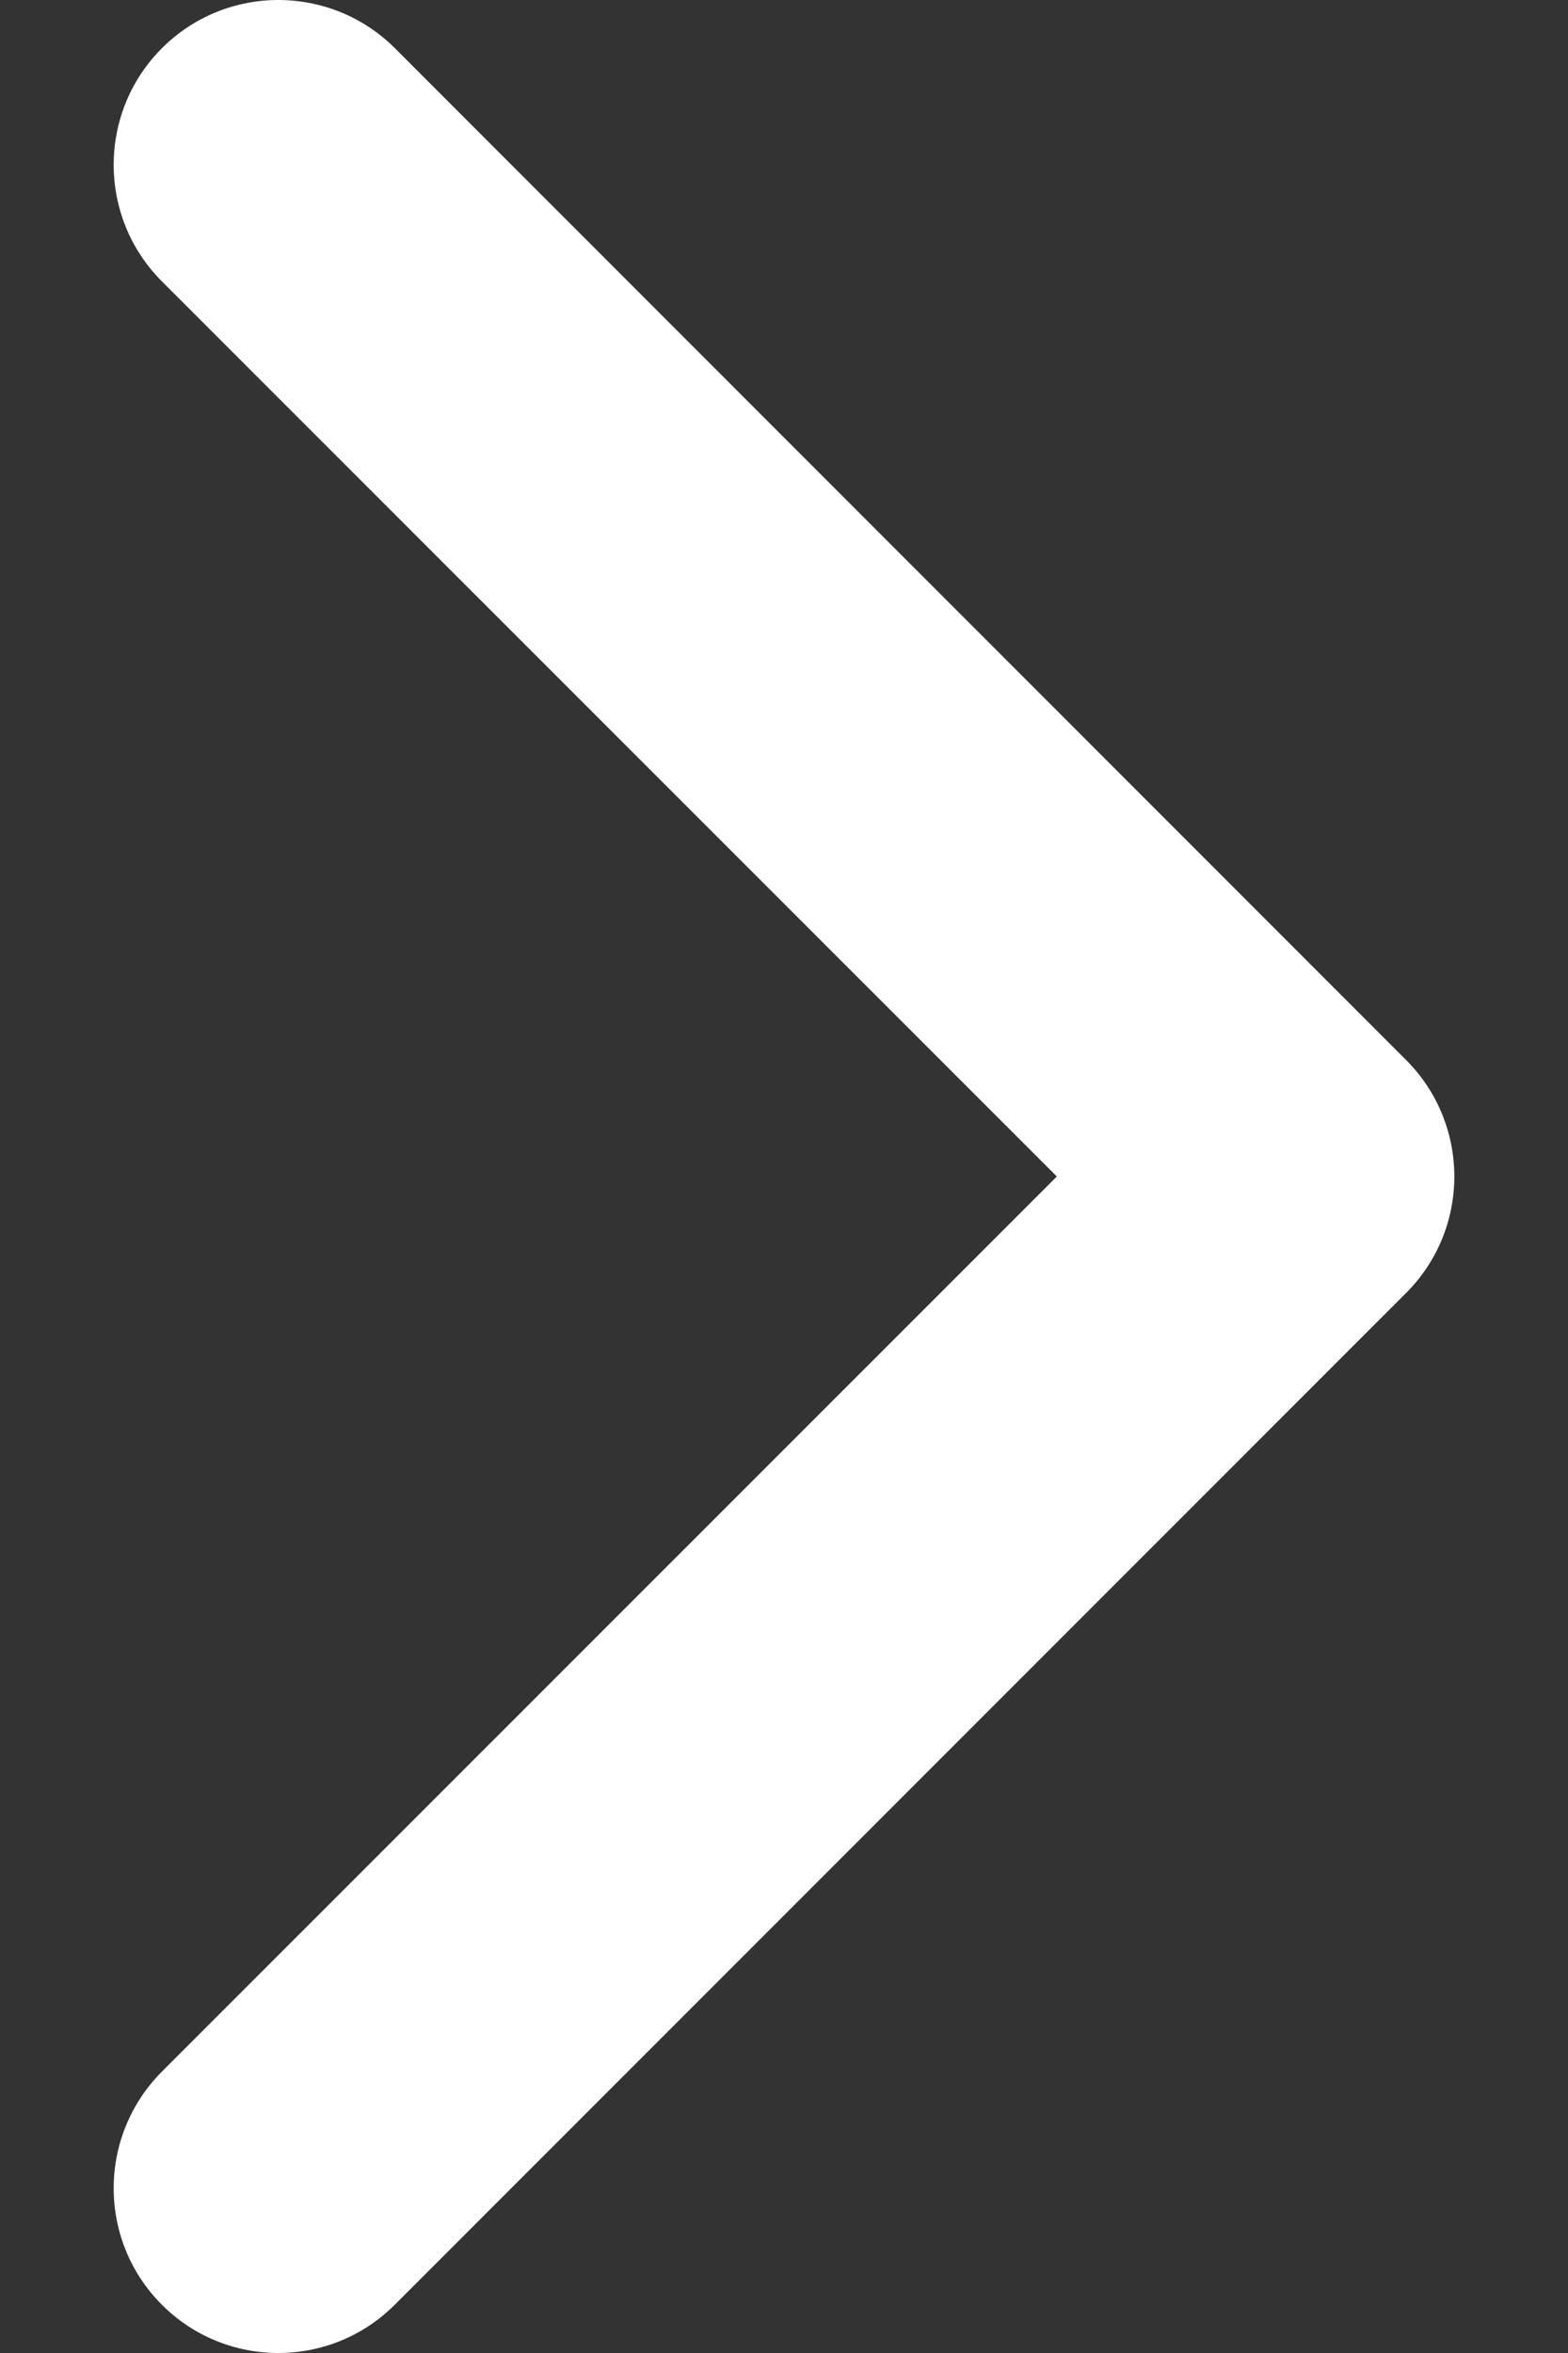 <svg width="8" height="12" viewBox="0 0 8 12" fill="none" xmlns="http://www.w3.org/2000/svg">
    <rect x="0" y="0" width="8" height="12" fill="#333333" stroke="none"/>
    <path d="M7.42 6C7.42 6.215 7.338 6.43 7.174 6.594L2.014 11.754C1.686 12.082 1.154 12.082 0.826 11.754C0.498 11.426 0.498 10.894 0.826 10.565L5.392 6L0.826 1.435C0.498 1.107 0.498 0.574 0.826 0.246C1.154 -0.082 1.686 -0.082 2.015 0.246L7.174 5.406C7.338 5.57 7.42 5.785 7.42 6Z" fill="white"/>
</svg>

